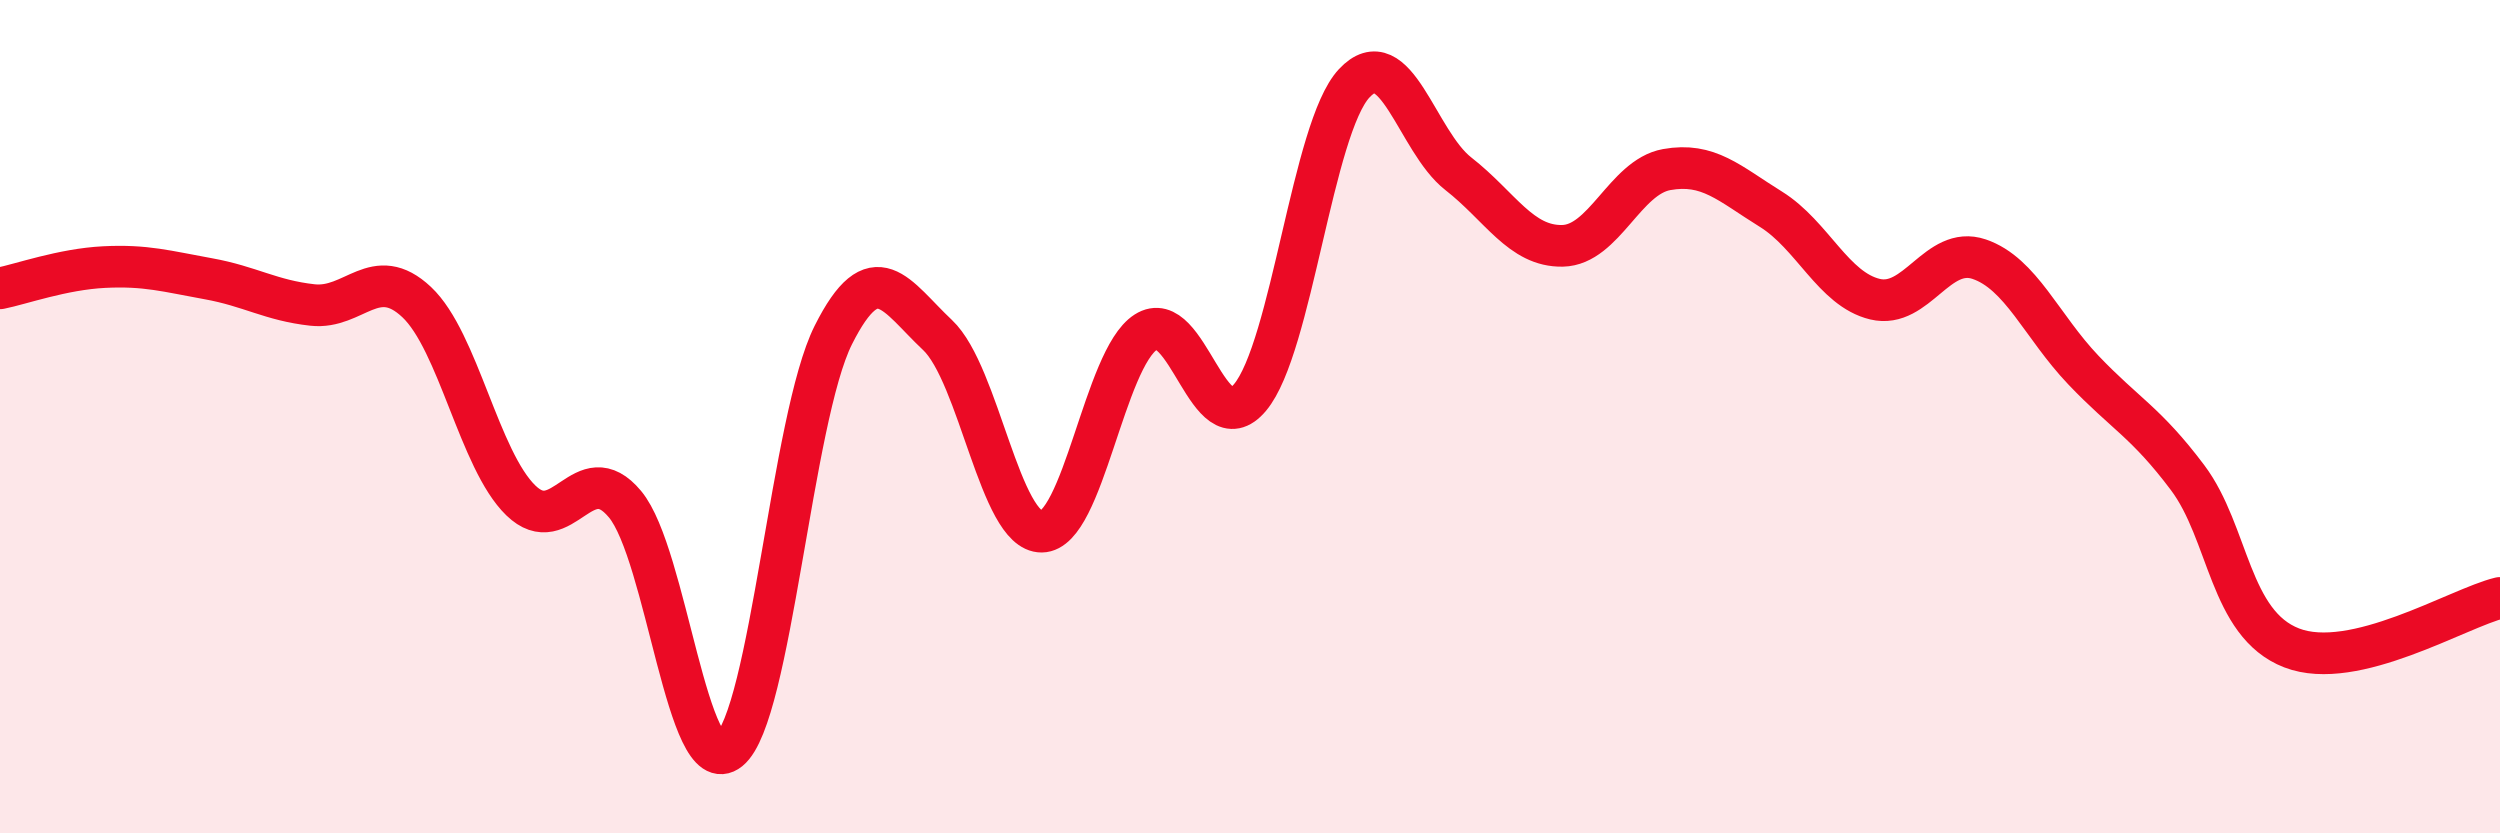 
    <svg width="60" height="20" viewBox="0 0 60 20" xmlns="http://www.w3.org/2000/svg">
      <path
        d="M 0,6.92 C 0.5,6.82 1.5,6.46 2.5,6.41 C 3.5,6.36 4,6.51 5,6.69 C 6,6.87 6.5,7.21 7.5,7.32 C 8.5,7.43 9,6.31 10,7.25 C 11,8.19 11.5,11.04 12.5,12.01 C 13.5,12.98 14,10.9 15,12.1 C 16,13.3 16.5,18.81 17.5,18 C 18.5,17.19 19,10.03 20,8.04 C 21,6.05 21.5,7.1 22.5,8.04 C 23.5,8.98 24,12.77 25,12.76 C 26,12.75 26.5,8.61 27.5,7.97 C 28.5,7.33 29,10.73 30,9.54 C 31,8.35 31.5,3.07 32.5,2 C 33.5,0.93 34,3.39 35,4.17 C 36,4.95 36.5,5.92 37.5,5.9 C 38.5,5.88 39,4.25 40,4.07 C 41,3.89 41.5,4.4 42.5,5.02 C 43.5,5.64 44,6.94 45,7.18 C 46,7.42 46.5,5.88 47.5,6.22 C 48.5,6.56 49,7.83 50,8.88 C 51,9.93 51.5,10.13 52.5,11.46 C 53.5,12.79 53.5,14.97 55,15.55 C 56.5,16.13 59,14.59 60,14.35L60 20L0 20Z"
        fill="#EB0A25"
        opacity="0.1"
        stroke-linecap="round"
        stroke-linejoin="round"
      />
      <path
        d="M 0,6.92 C 0.5,6.82 1.5,6.46 2.5,6.41 C 3.5,6.36 4,6.51 5,6.69 C 6,6.87 6.5,7.21 7.5,7.32 C 8.5,7.43 9,6.31 10,7.25 C 11,8.19 11.5,11.04 12.5,12.01 C 13.5,12.98 14,10.9 15,12.1 C 16,13.3 16.5,18.81 17.5,18 C 18.5,17.19 19,10.03 20,8.04 C 21,6.05 21.5,7.1 22.5,8.04 C 23.5,8.98 24,12.77 25,12.76 C 26,12.75 26.5,8.61 27.5,7.97 C 28.5,7.33 29,10.73 30,9.54 C 31,8.35 31.5,3.07 32.5,2 C 33.5,0.93 34,3.39 35,4.17 C 36,4.95 36.5,5.92 37.5,5.9 C 38.5,5.88 39,4.25 40,4.07 C 41,3.89 41.5,4.4 42.5,5.02 C 43.5,5.64 44,6.94 45,7.18 C 46,7.42 46.5,5.88 47.5,6.22 C 48.5,6.56 49,7.83 50,8.88 C 51,9.93 51.5,10.13 52.5,11.46 C 53.5,12.79 53.5,14.97 55,15.55 C 56.5,16.13 59,14.59 60,14.35"
        stroke="#EB0A25"
        stroke-width="1"
        fill="none"
        stroke-linecap="round"
        stroke-linejoin="round"
      />
    </svg>
  